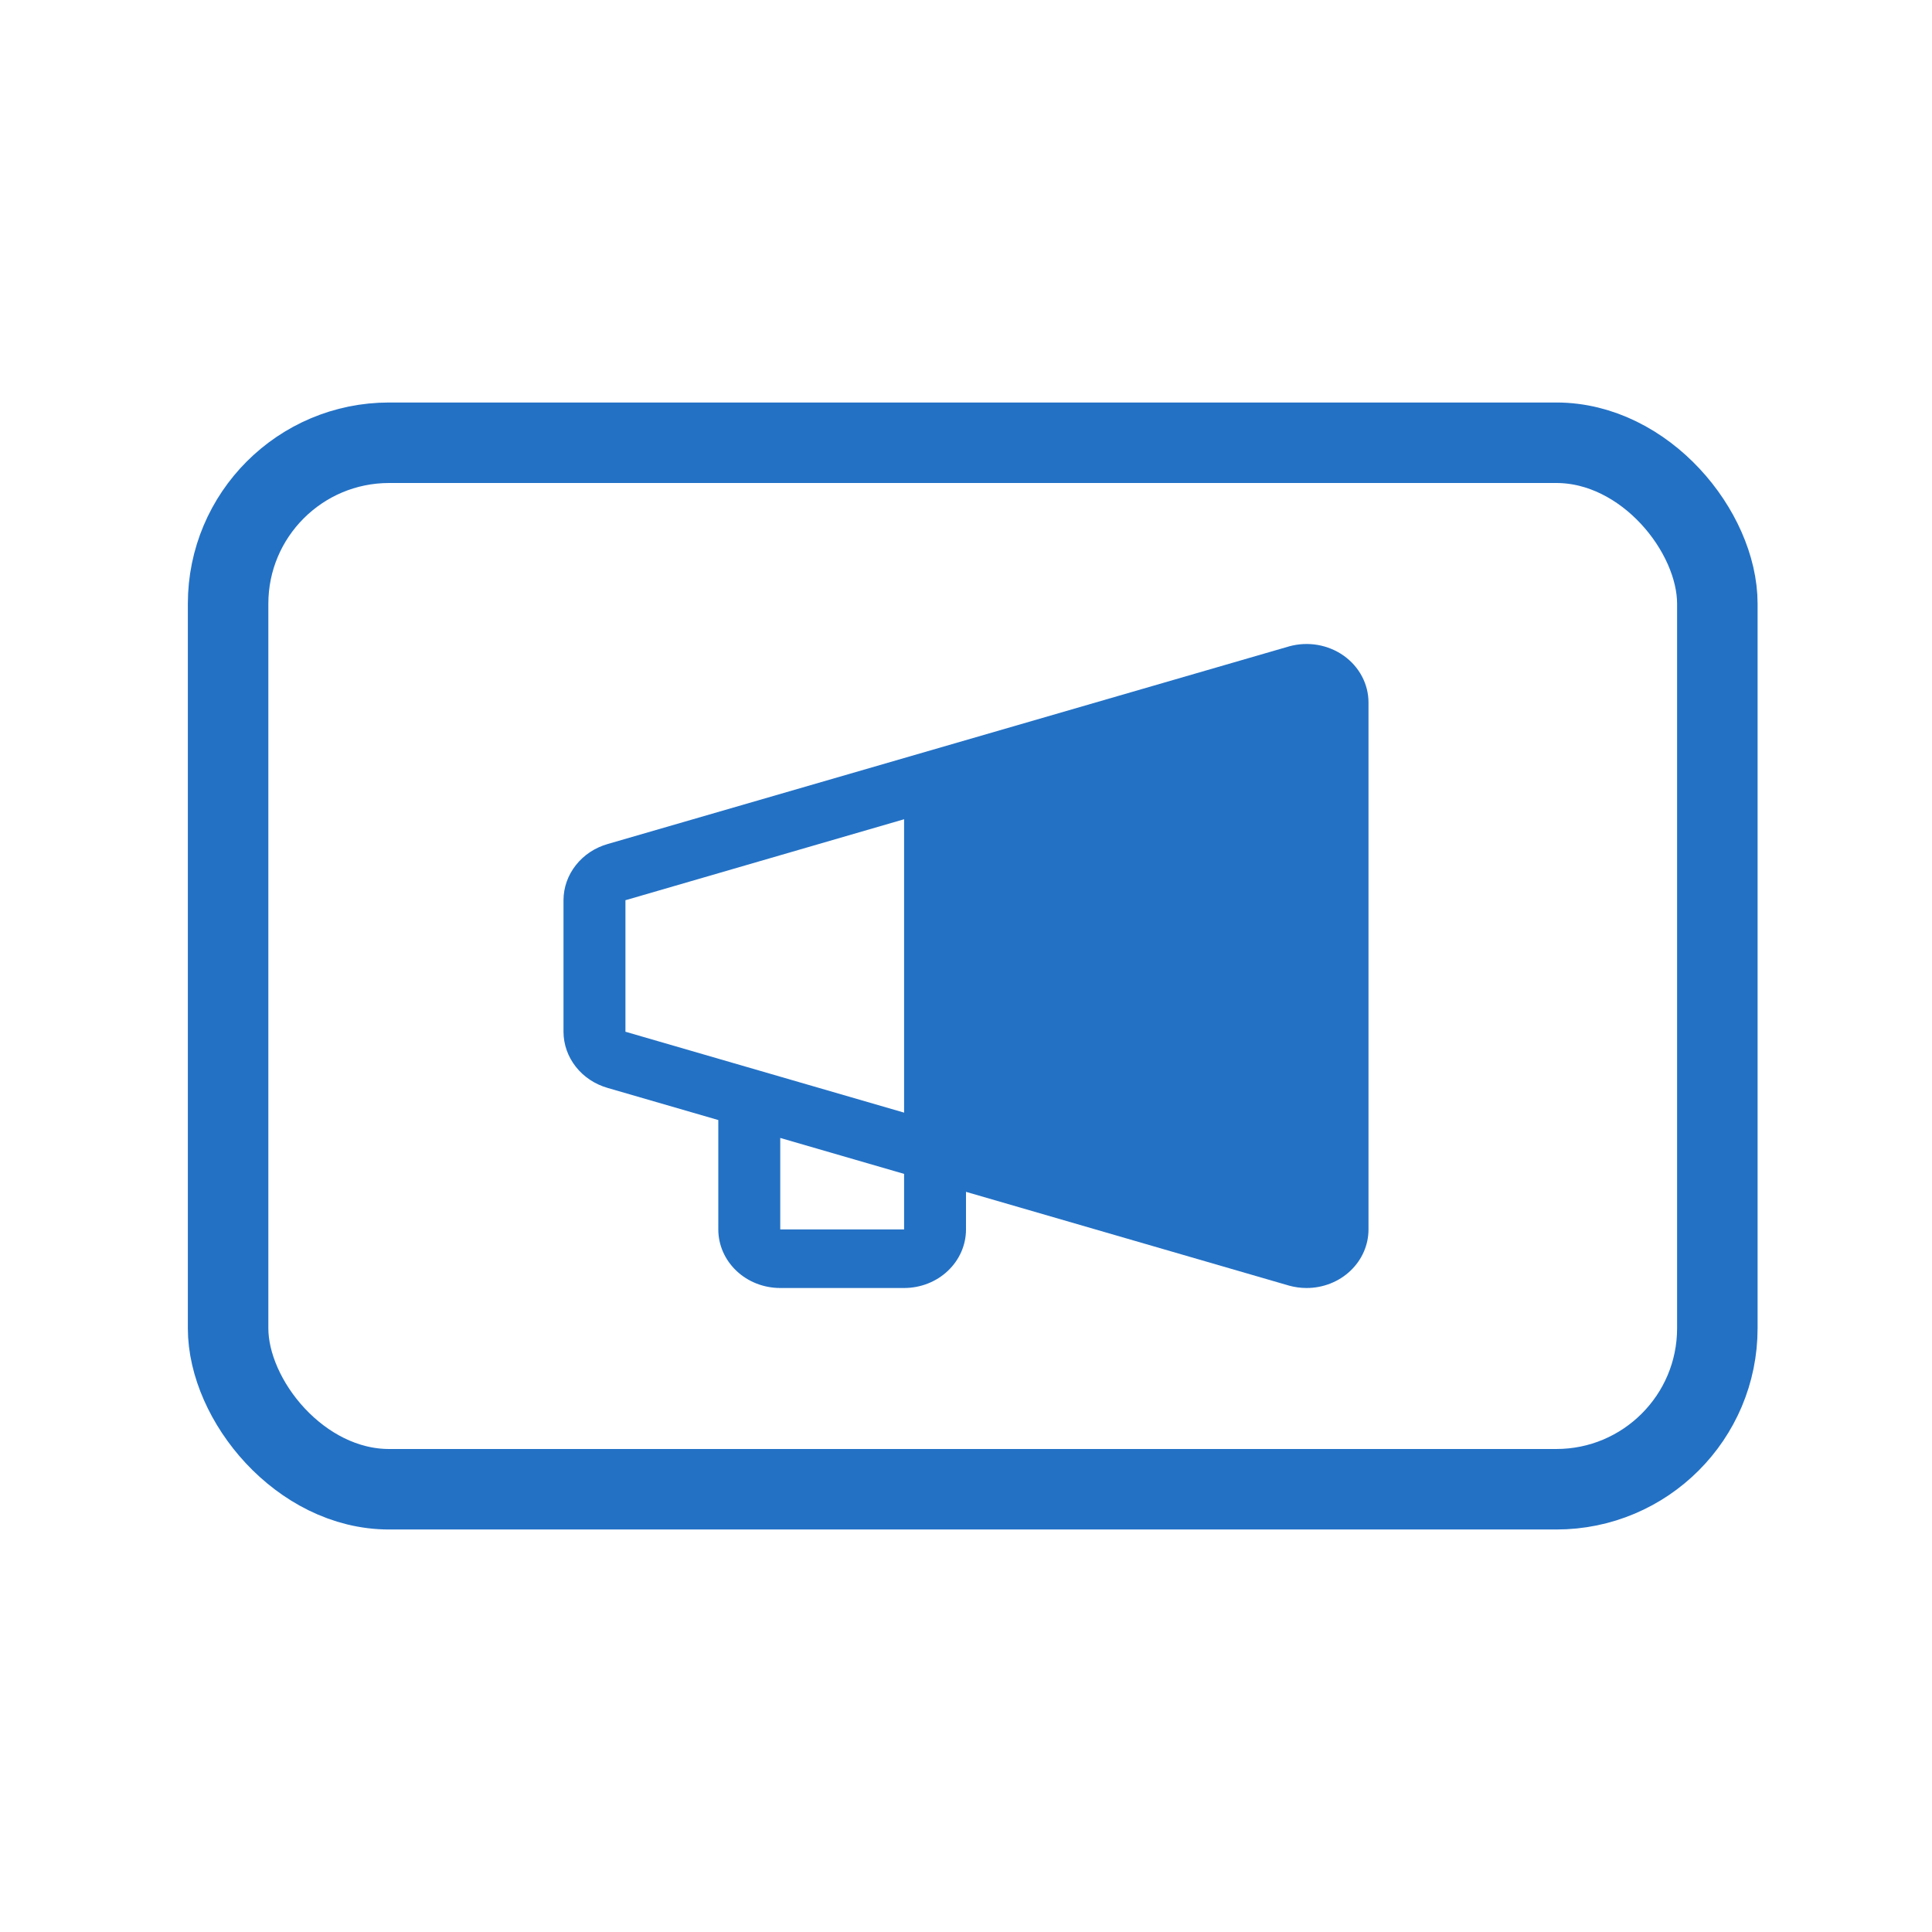 <svg width="48" height="48" viewBox="0 0 48 48" fill="none" xmlns="http://www.w3.org/2000/svg">
<rect x="5.667" y="11" width="37" height="26" rx="4" stroke="#2371C5" stroke-width="2"/>
<path d="M15.102 20.968L32.031 16.058C32.26 15.995 32.501 15.983 32.736 16.023C32.971 16.064 33.193 16.155 33.384 16.29C33.575 16.426 33.73 16.601 33.837 16.803C33.944 17.005 34 17.227 34 17.453V30.545C34 30.931 33.838 31.301 33.549 31.574C33.261 31.847 32.87 32 32.462 32C32.314 32 32.168 31.98 32.027 31.941L24 29.611V30.545C24 30.931 23.838 31.301 23.549 31.574C23.261 31.847 22.87 32 22.462 32H19.385C18.977 32 18.585 31.847 18.297 31.574C18.008 31.301 17.846 30.931 17.846 30.545V27.827L15.102 27.031C14.784 26.941 14.506 26.757 14.307 26.505C14.109 26.254 14.001 25.949 14 25.636V22.363C14.001 22.049 14.109 21.744 14.308 21.493C14.506 21.242 14.784 21.058 15.102 20.968ZM19.385 30.545H22.462V29.165L19.385 28.272V30.545ZM15.539 25.636H15.549L22.462 27.643V20.354L15.549 22.363H15.539V25.636Z" fill="#2371C5"/>
</svg>
